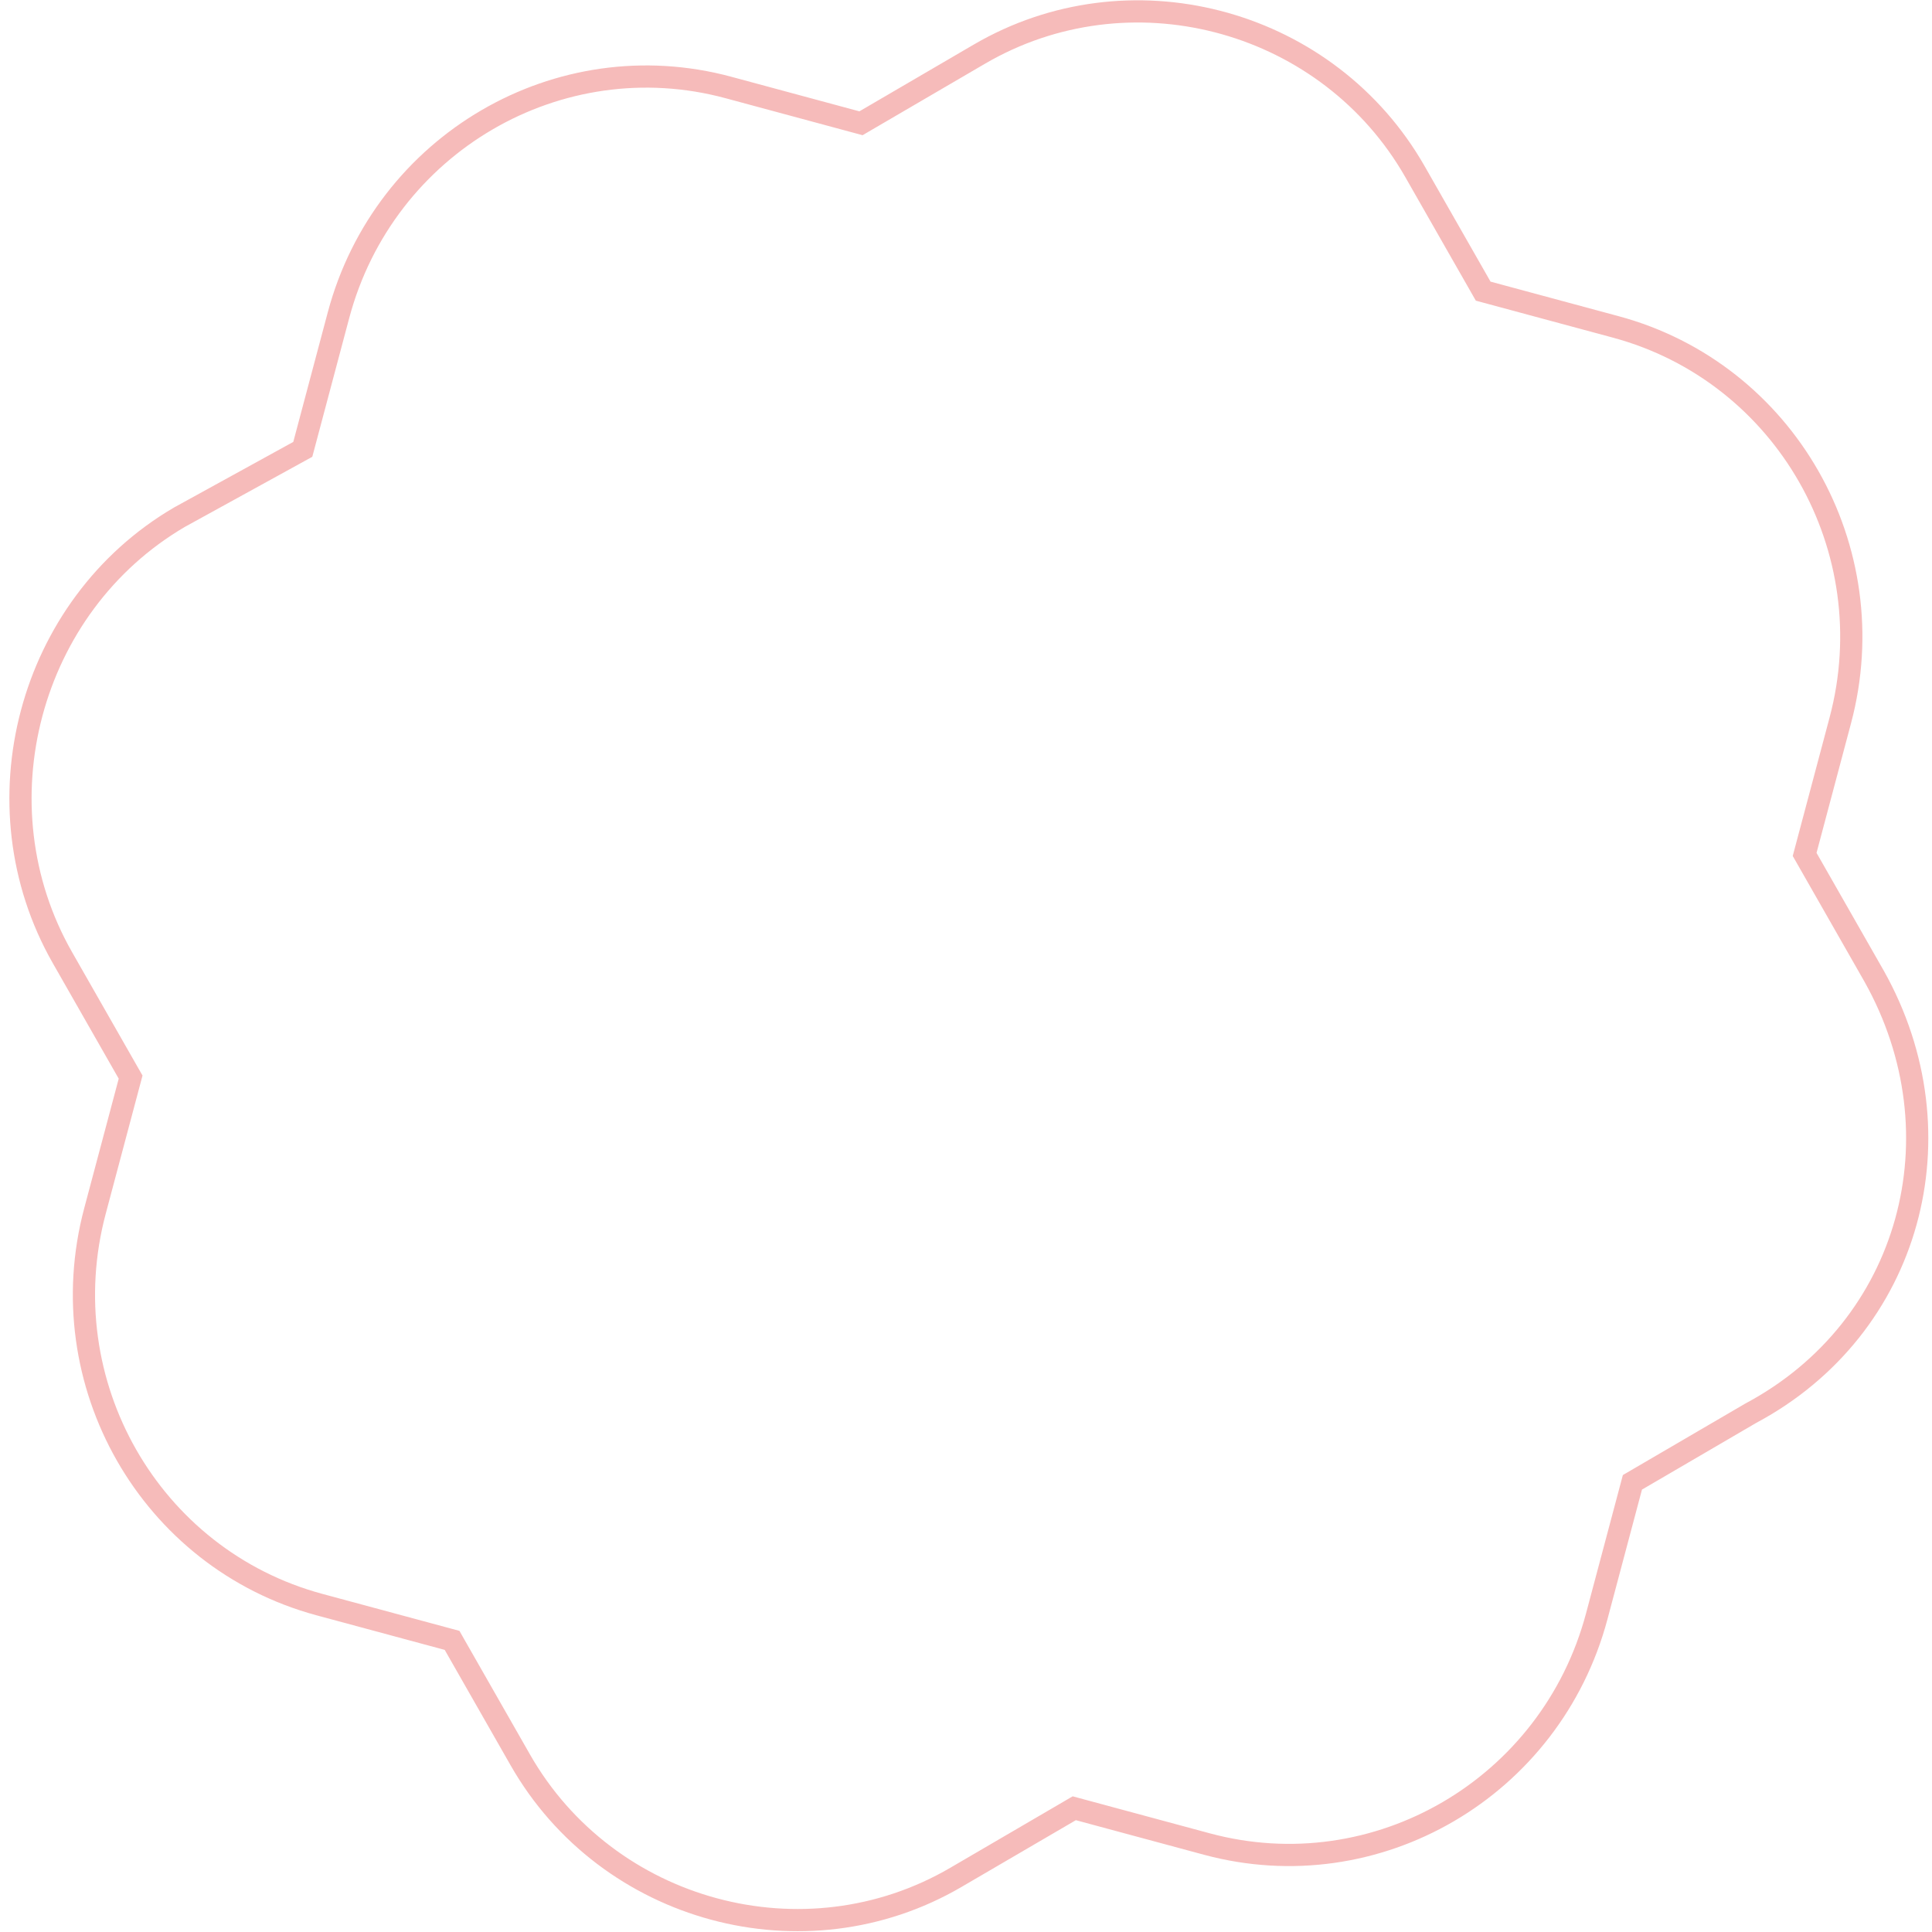 <svg width="174" height="174" viewBox="0 0 174 174" fill="none" xmlns="http://www.w3.org/2000/svg">
<path d="M11.764 97.006L11.559 96.649L5.623 86.248C-2.22 72.503 2.555 54.543 16.165 46.578L26.897 40.675L27.27 40.47L30.484 28.393C34.6 12.933 50.33 3.759 65.602 7.879L77.543 11.102L77.903 10.891L88.209 4.874C101.616 -2.956 119.037 1.565 127.06 14.82L127.435 15.458L133.371 25.858L133.578 26.221L145.52 29.443C160.791 33.564 169.855 49.428 165.74 64.888L162.529 76.951L162.733 77.308L168.669 87.709L168.783 87.908C176.792 102.178 172.089 119.567 157.712 127.259L157.696 127.267L157.68 127.276L147.374 133.294L147.019 133.501L143.808 145.563C139.692 161.023 123.962 170.198 108.691 166.077L96.75 162.855L96.39 163.066L86.084 169.083C72.463 177.037 54.702 172.245 46.858 158.499L40.921 148.099L40.715 147.736L28.773 144.514C13.502 140.393 4.437 124.529 8.552 109.069L11.764 97.006Z" stroke="#F6BBBA" stroke-width="2"/>
</svg>
